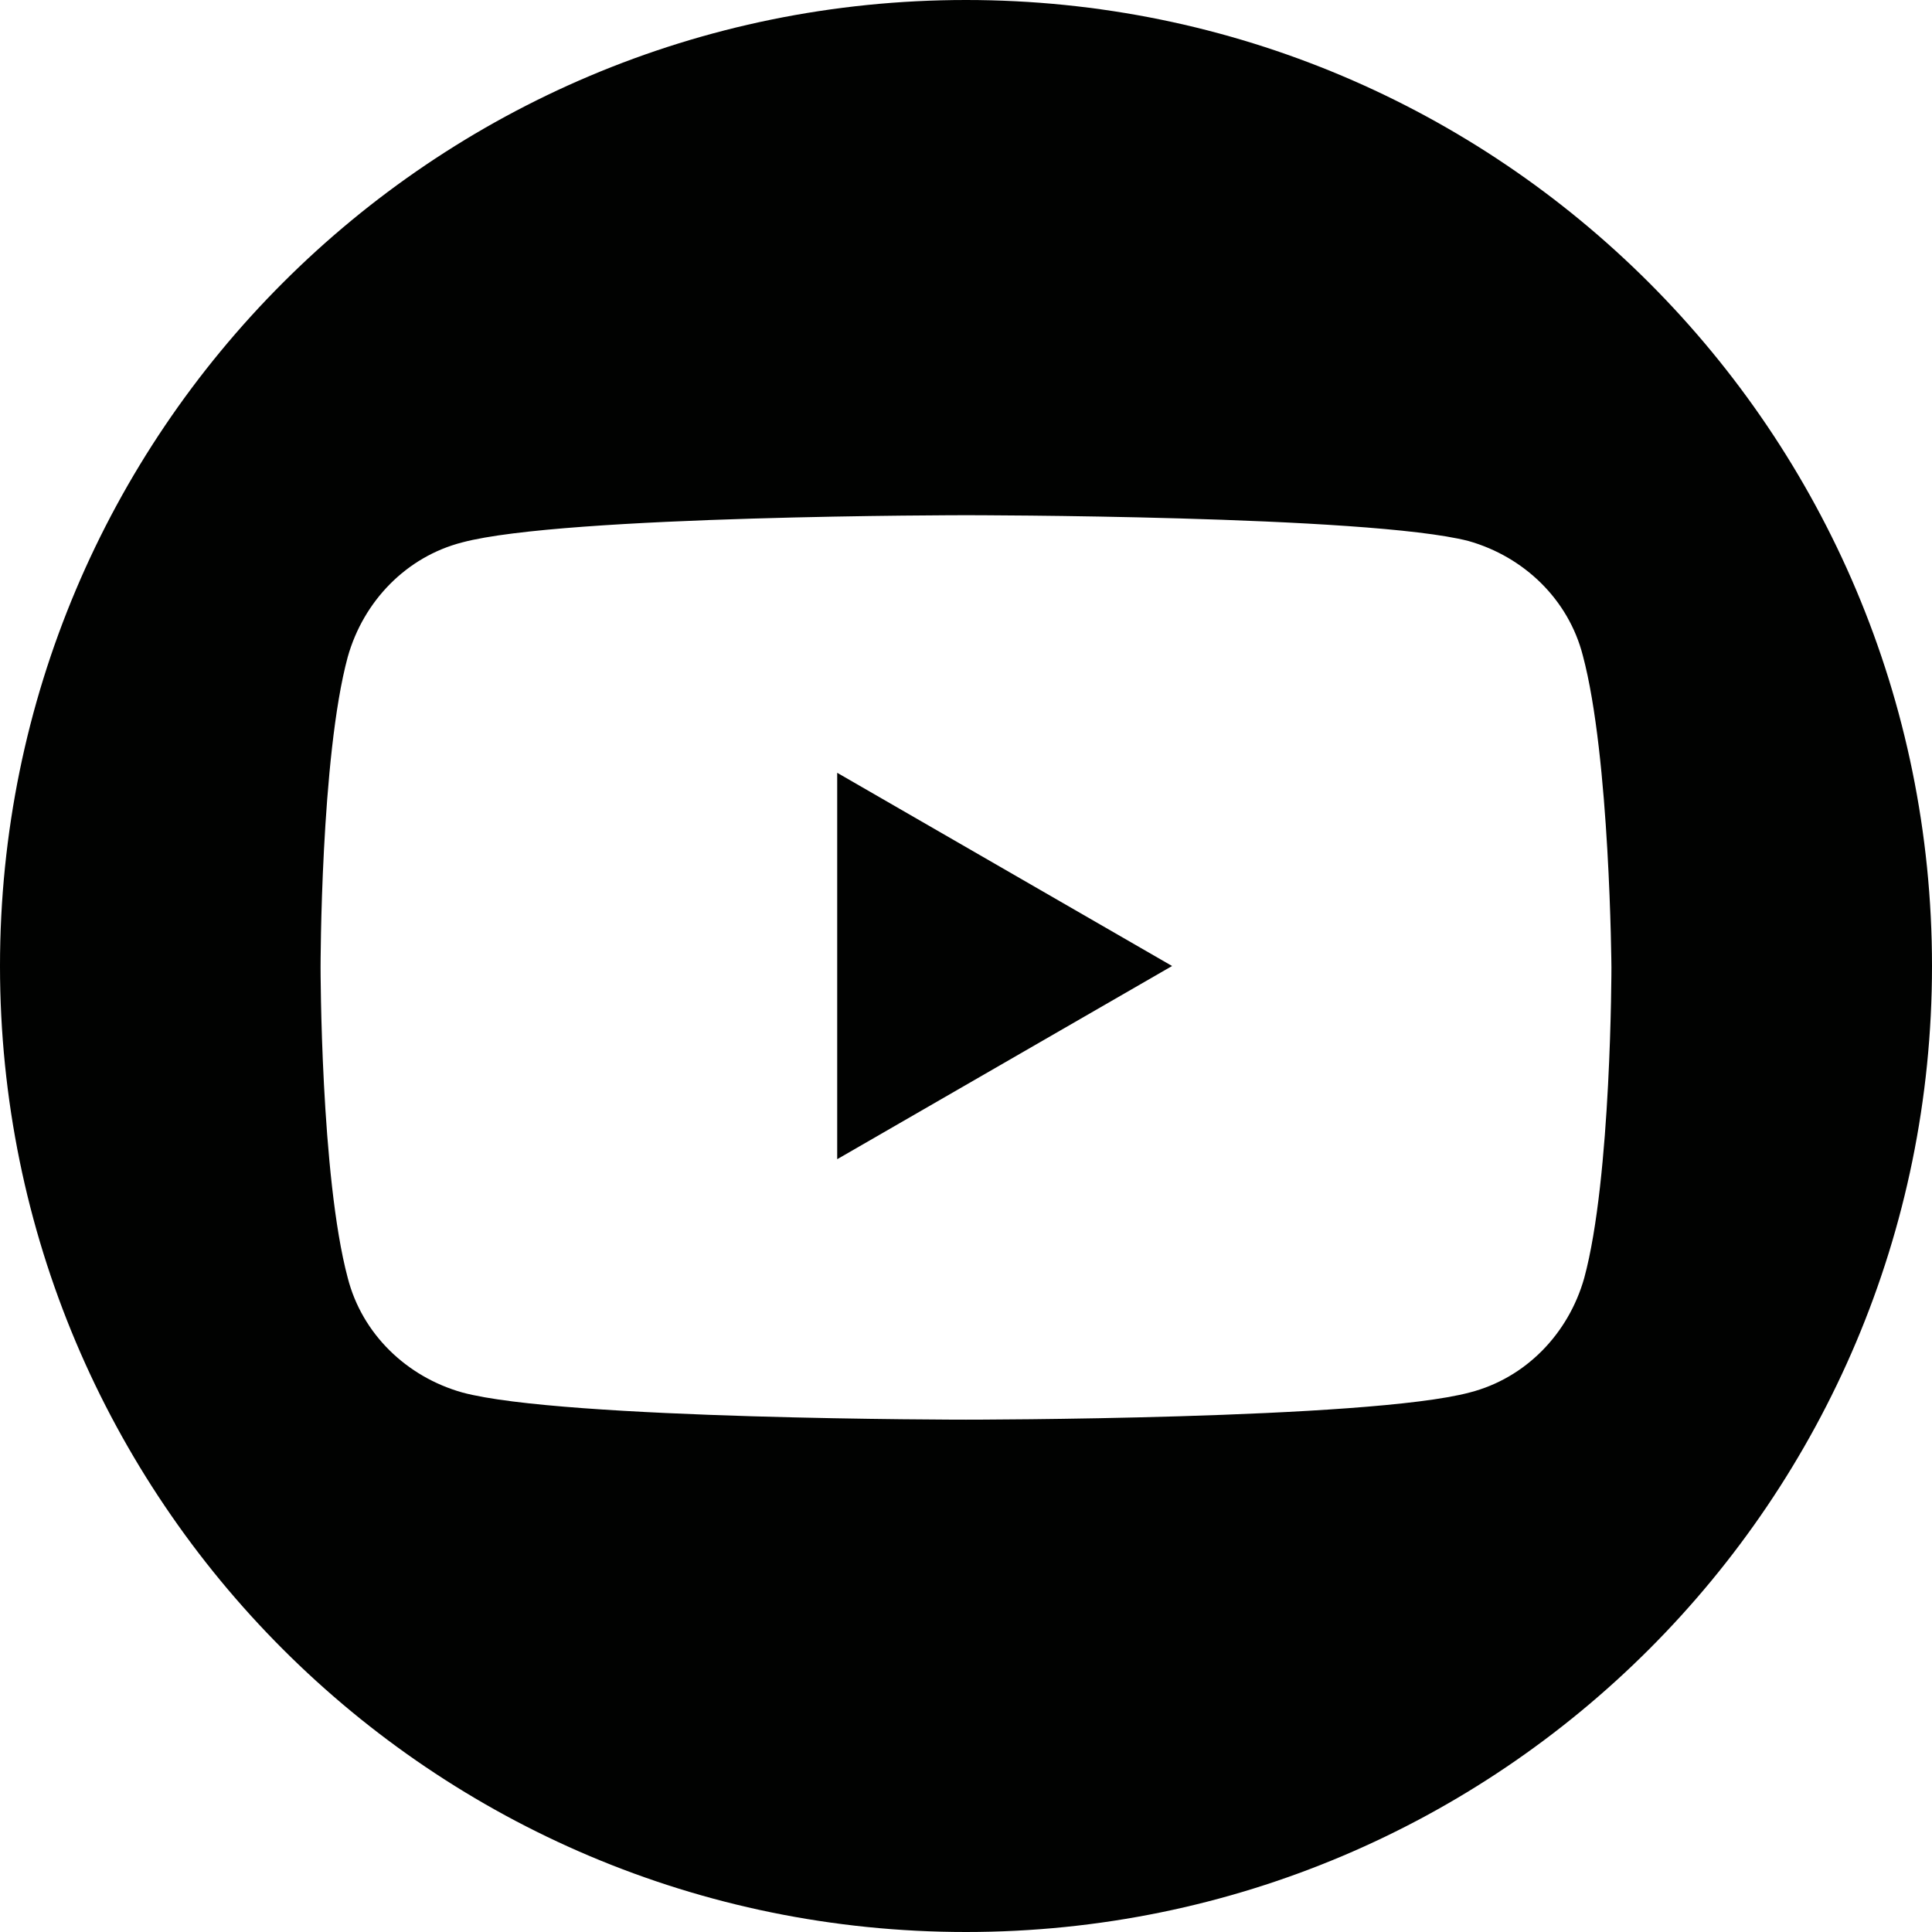 <?xml version="1.0" encoding="UTF-8"?> <!-- Generator: Adobe Illustrator 25.2.3, SVG Export Plug-In . SVG Version: 6.00 Build 0) --> <svg xmlns="http://www.w3.org/2000/svg" xmlns:xlink="http://www.w3.org/1999/xlink" id="Слой_1" x="0px" y="0px" viewBox="0 0 135 135" style="enable-background:new 0 0 135 135;" xml:space="preserve"> <style type="text/css"> .st0{fill:#010201;} </style> <g> <polygon class="st0" points="58.5,81 81.9,67.5 58.5,54 "></polygon> <path class="st0" d="M67.5,0C30.2,0,0,30.2,0,67.5C0,104.8,30.2,135,67.5,135S135,104.8,135,67.5C135,30.2,104.8,0,67.5,0z M110.7,89.3c-1.1,3.9-4.1,7-8,8c-7.1,1.9-35.2,1.9-35.2,1.9s-28.2,0-35.2-1.9c-3.9-1.1-7-4.1-8-8c-1.9-7.1-1.9-21.7-1.9-21.7 s0-14.7,1.9-21.7c1.1-3.9,4.1-7,8-8C39.4,36,67.5,36,67.5,36s28.1,0,35.1,1.8c3.9,1.1,7,4.1,8,8c1.9,7.1,2,21.8,2,21.8 S112.6,82.3,110.7,89.3z"></path> </g> </svg> 